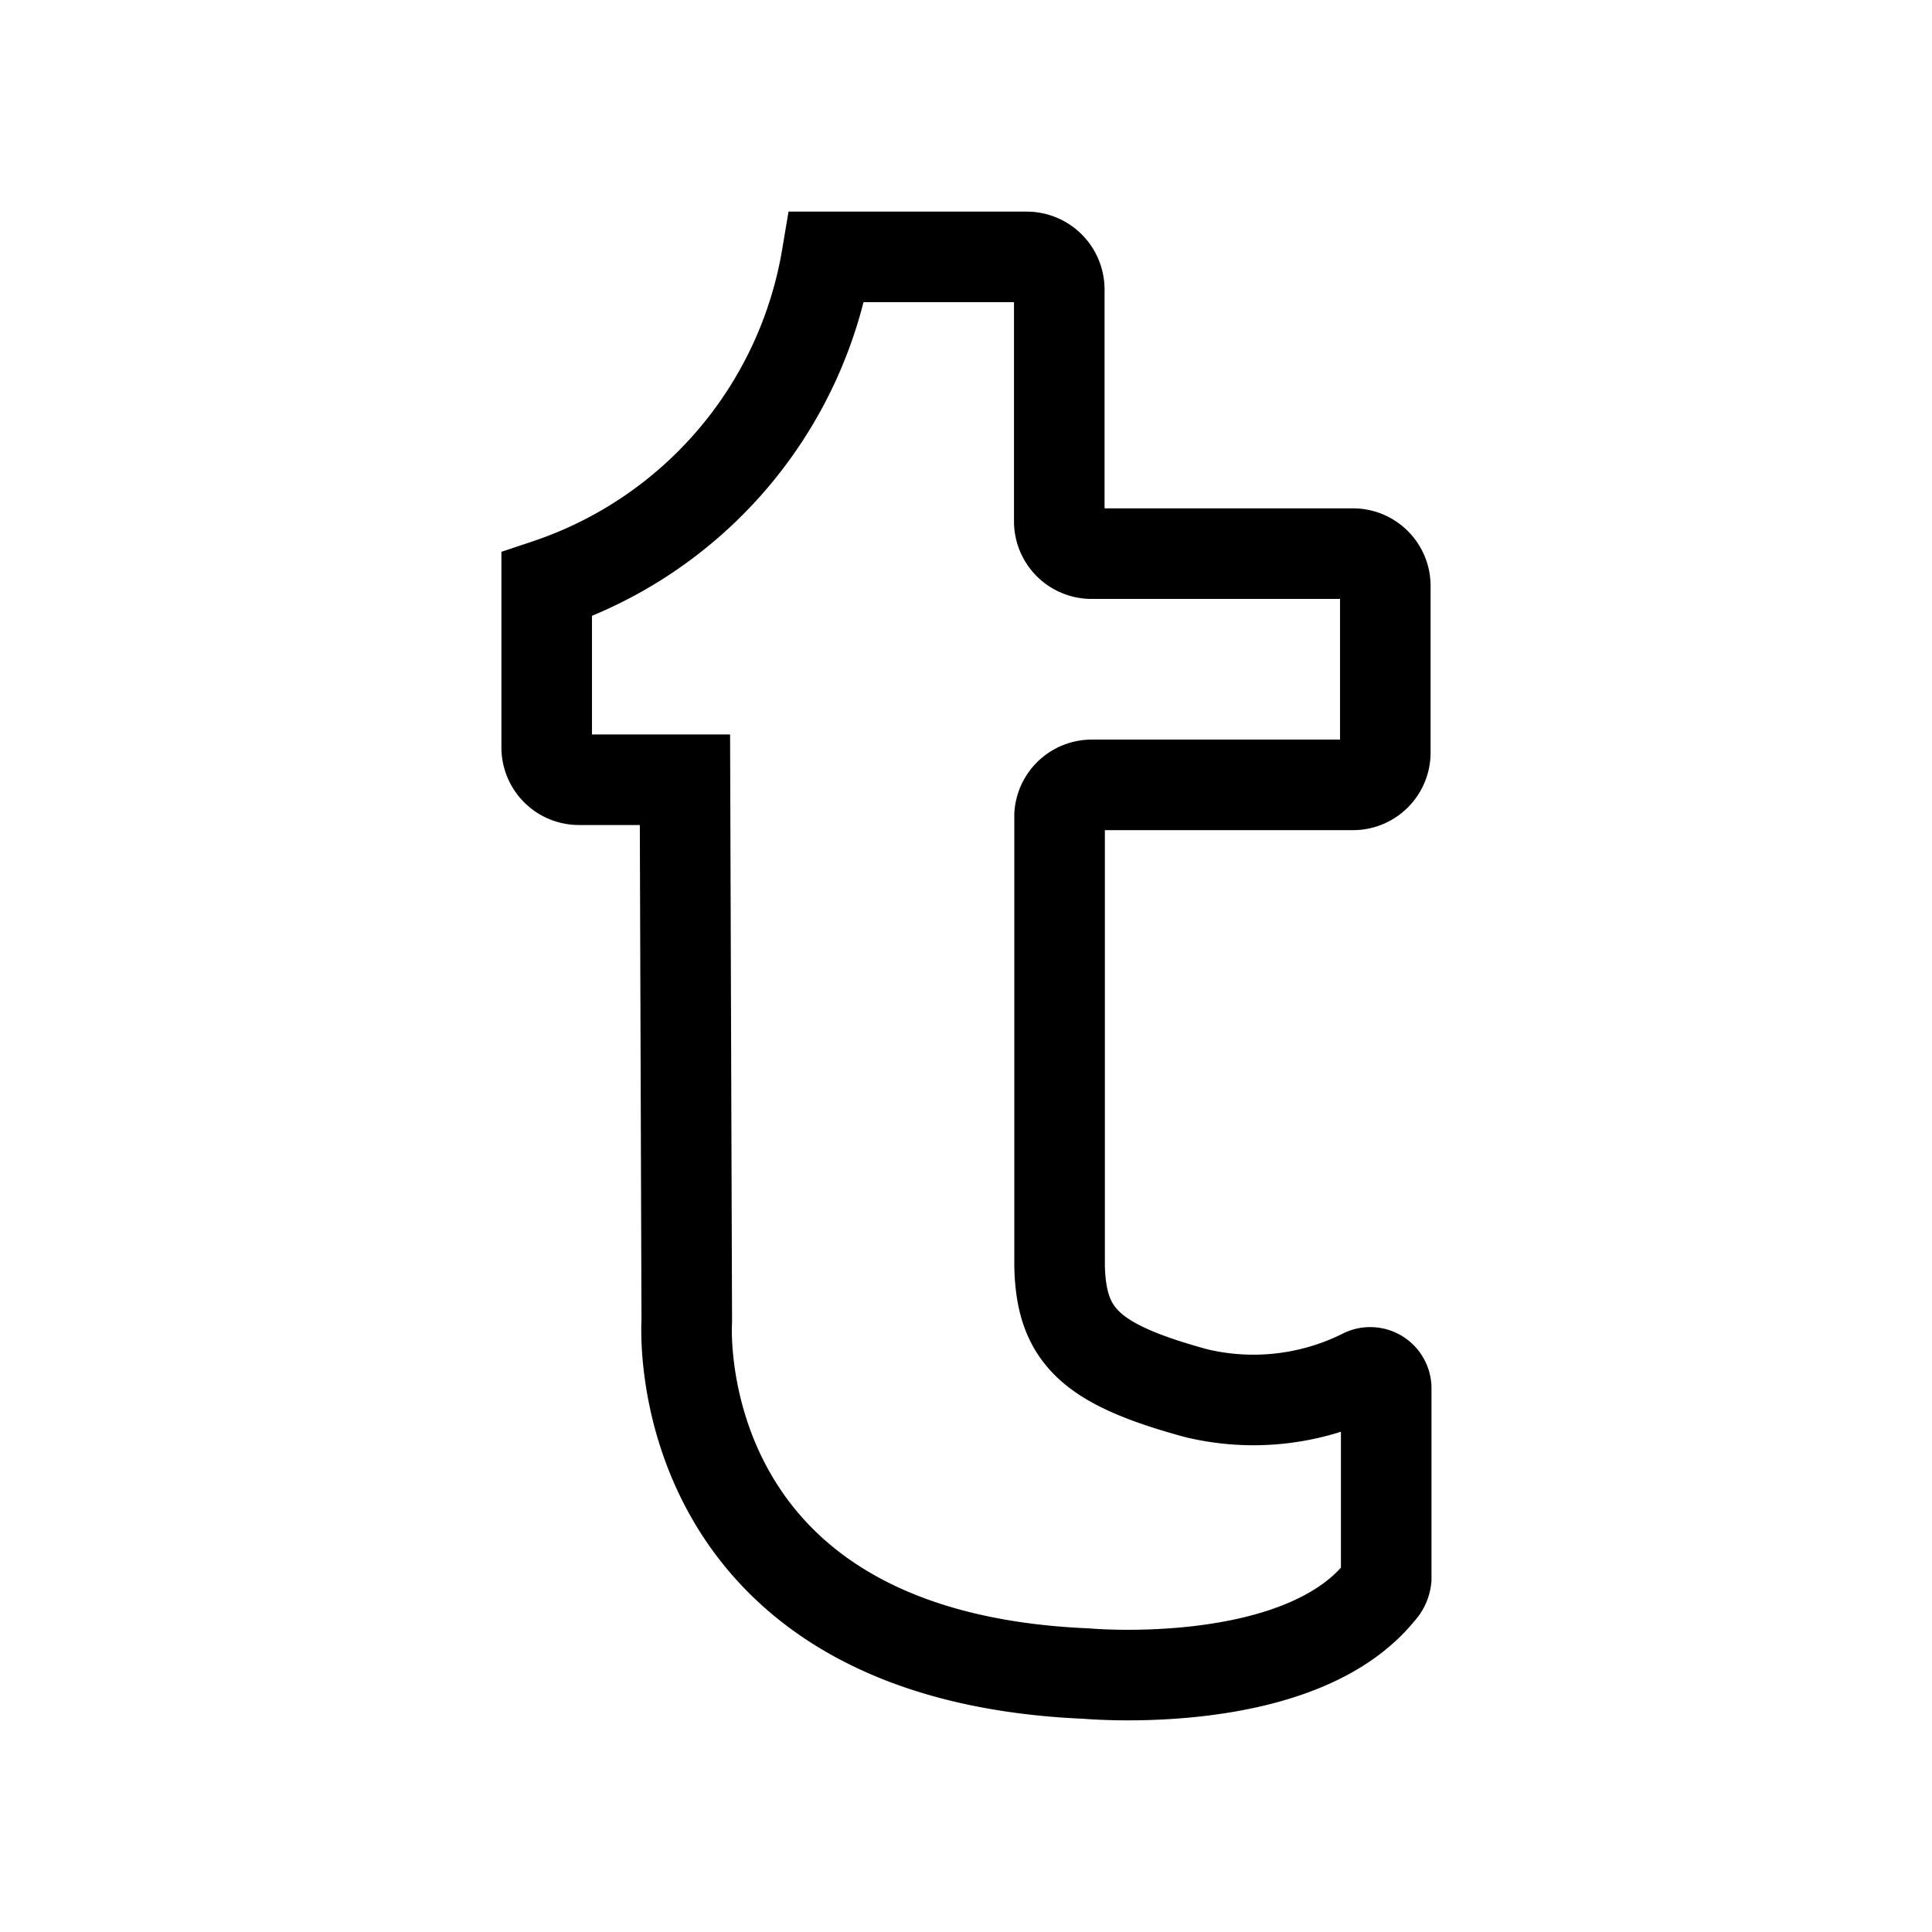 <?xml version="1.0" encoding="utf-8"?><!-- Скачано с сайта svg4.ru / Downloaded from svg4.ru -->
<svg width="800px" height="800px" viewBox="0 0 64 64" xmlns="http://www.w3.org/2000/svg" stroke-width="3" stroke="#000000" fill="none"><path d="M35.09,17.29V9.59A1.08,1.08,0,0,0,34,8.51H27.39a13.86,13.86,0,0,1-9.28,10.85v5.4a1.07,1.07,0,0,0,1.07,1.07h3.51l.06,17.94S22,54.85,36,55.44c0,0,7,.64,9.71-2.71a.73.73,0,0,0,.21-.44V46a.53.53,0,0,0-.79-.47,8.12,8.12,0,0,1-5.51.62c-3.47-.95-4.47-1.87-4.52-4.22L35.1,27A1.07,1.07,0,0,1,36.17,26l8.65,0a1.07,1.07,0,0,0,1.07-1.07V19.42a1.07,1.07,0,0,0-1.07-1.08l-8.66,0A1.07,1.07,0,0,1,35.09,17.29Z"/></svg>